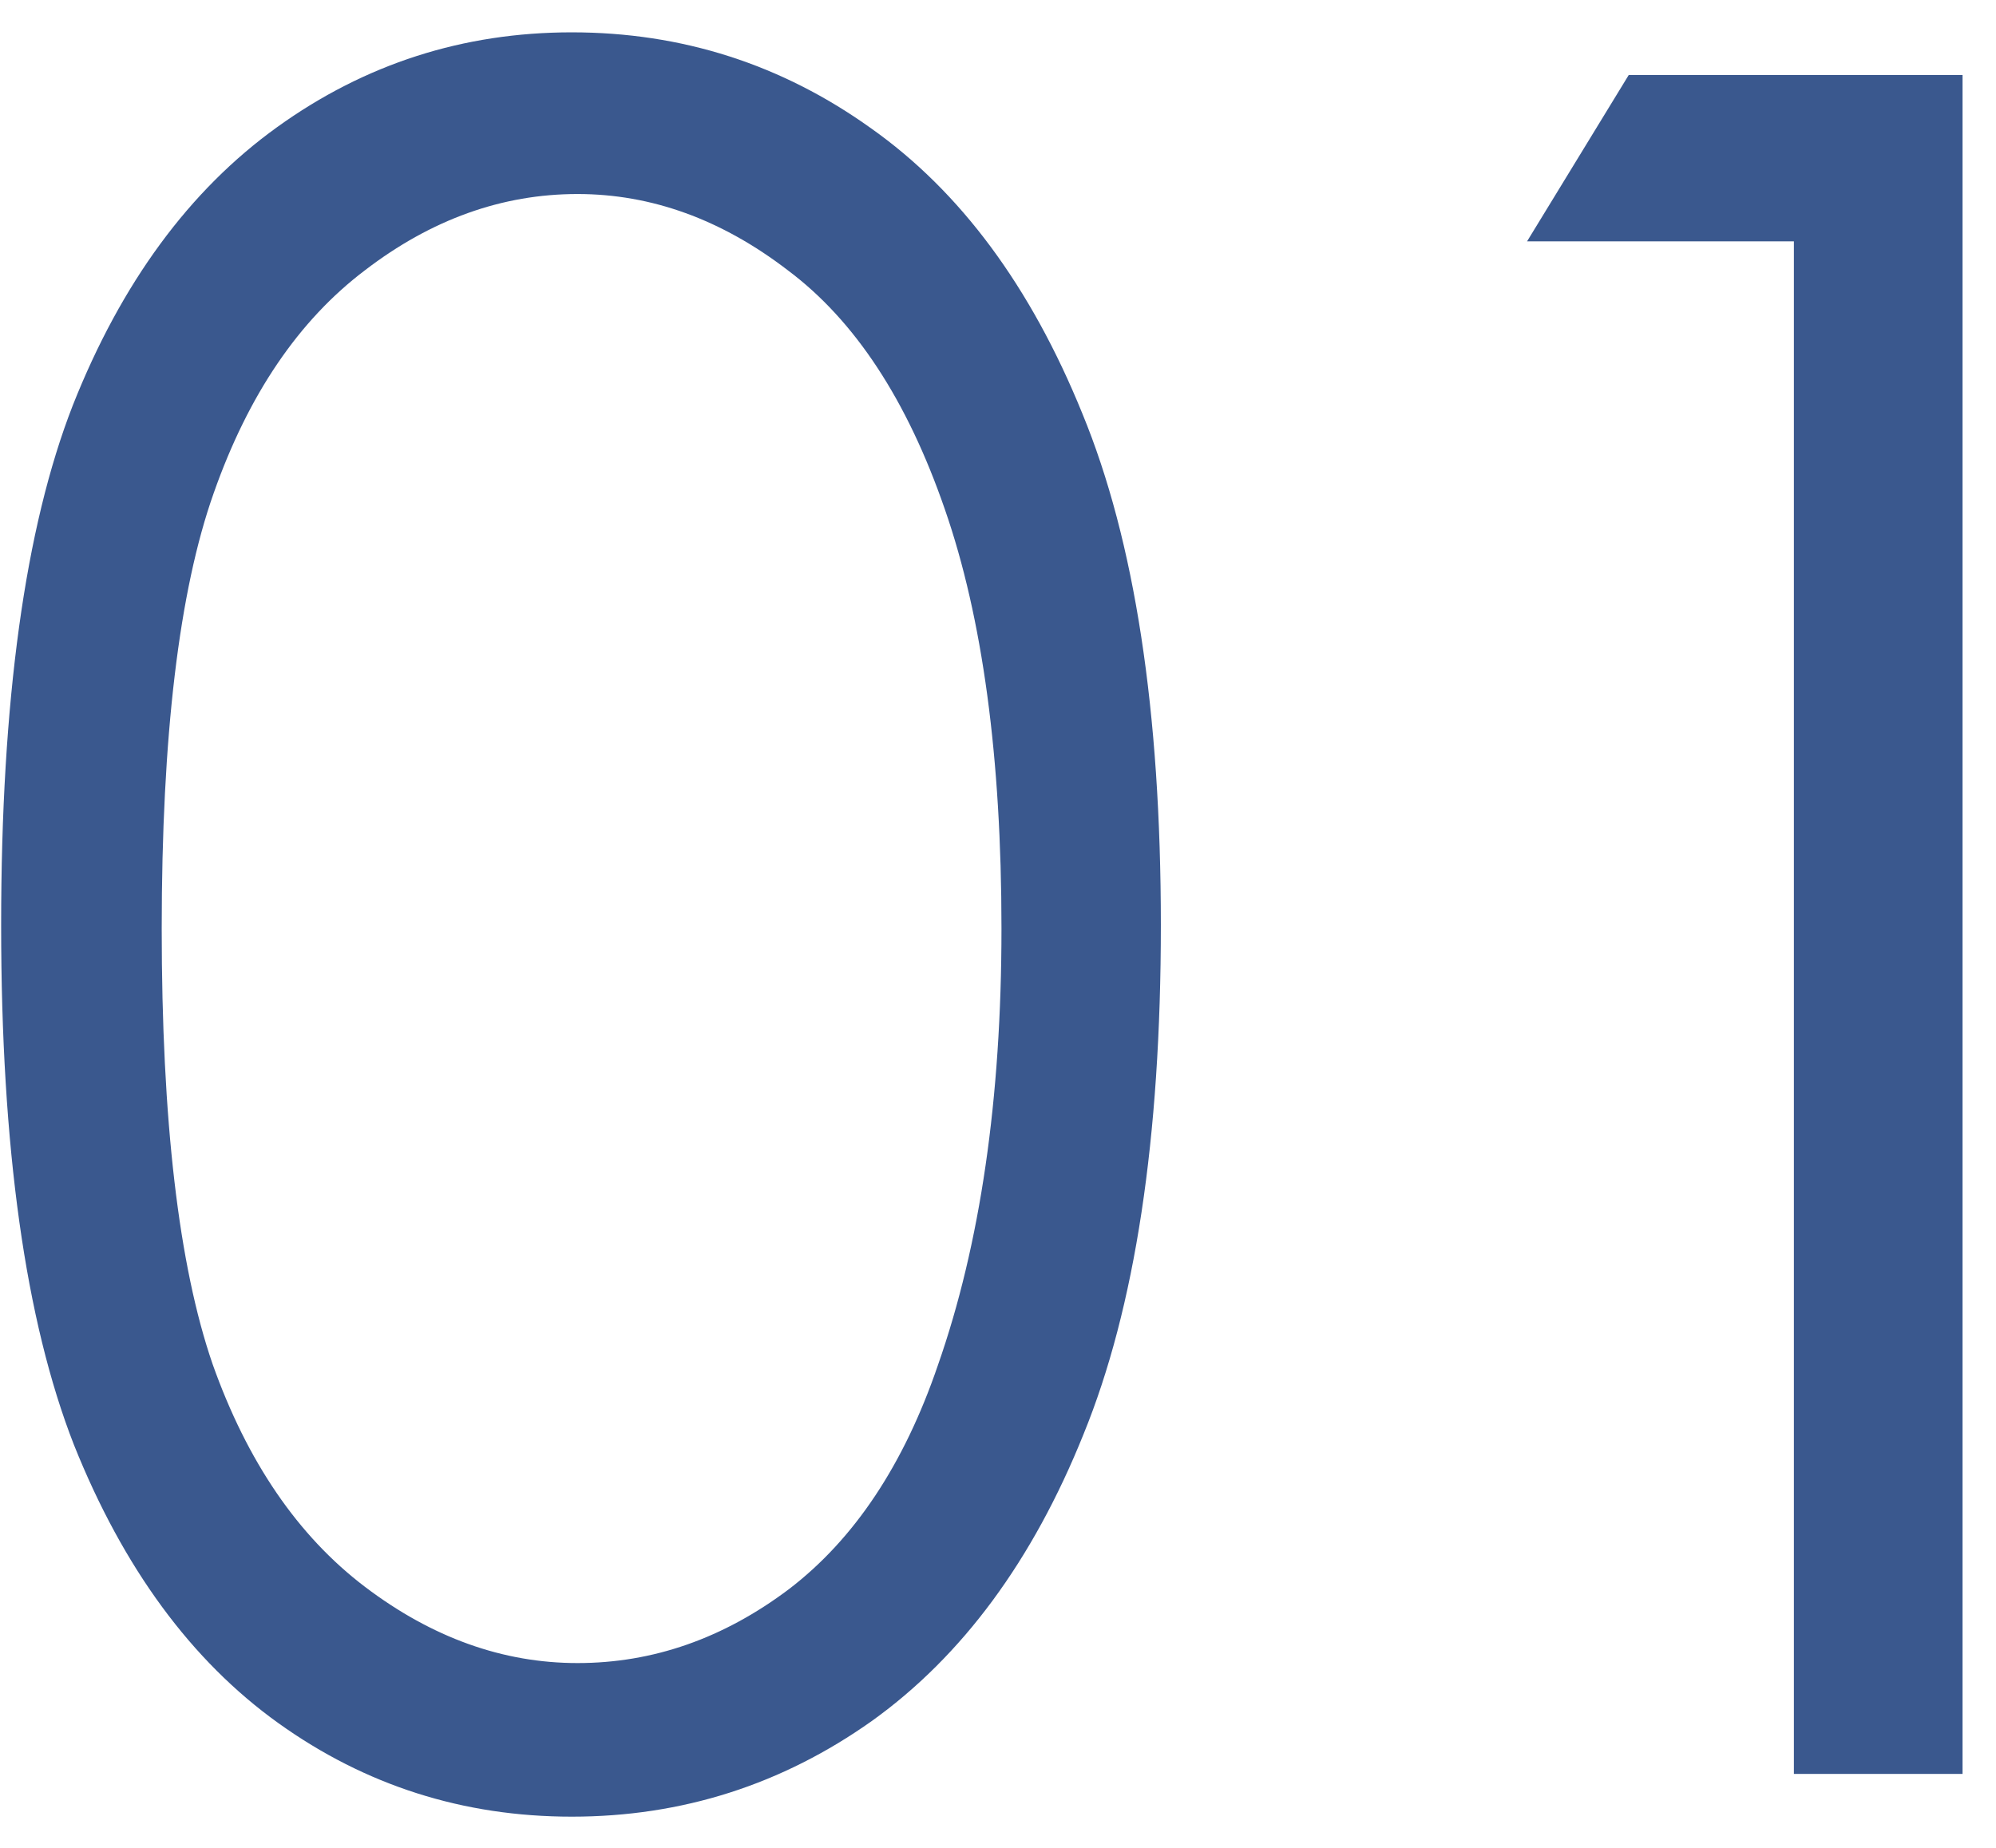 <svg xmlns="http://www.w3.org/2000/svg" width="54" height="50" viewBox="0 0 54 50" fill="none"><path d="M44.063 2.031H53.095V48H48.532V6.531H41.313L44.063 2.031Z" fill="#3A588E"></path><path d="M0.031 25.031C0.031 18.969 0.677 14.281 1.969 10.969C3.281 7.656 5.125 5.146 7.5 3.438C9.875 1.729 12.531 0.875 15.469 0.875C18.448 0.875 21.146 1.74 23.562 3.469C25.979 5.177 27.885 7.75 29.281 11.188C30.698 14.625 31.406 19.24 31.406 25.031C31.406 30.802 30.708 35.396 29.312 38.812C27.938 42.229 26.031 44.812 23.594 46.562C21.156 48.292 18.448 49.156 15.469 49.156C12.531 49.156 9.885 48.312 7.531 46.625C5.177 44.938 3.333 42.427 2 39.094C0.688 35.74 0.031 31.052 0.031 25.031ZM4.375 25.125C4.375 30.312 4.833 34.24 5.75 36.906C6.688 39.552 8.062 41.562 9.875 42.938C11.688 44.312 13.604 45 15.625 45C17.667 45 19.573 44.333 21.344 43C23.115 41.646 24.458 39.625 25.375 36.938C26.521 33.667 27.094 29.729 27.094 25.125C27.094 20.5 26.583 16.719 25.562 13.781C24.542 10.823 23.125 8.667 21.312 7.312C19.521 5.938 17.625 5.25 15.625 5.25C13.583 5.25 11.667 5.938 9.875 7.312C8.083 8.667 6.719 10.677 5.781 13.344C4.844 15.99 4.375 19.917 4.375 25.125Z" fill="#3A588E"></path></svg>
